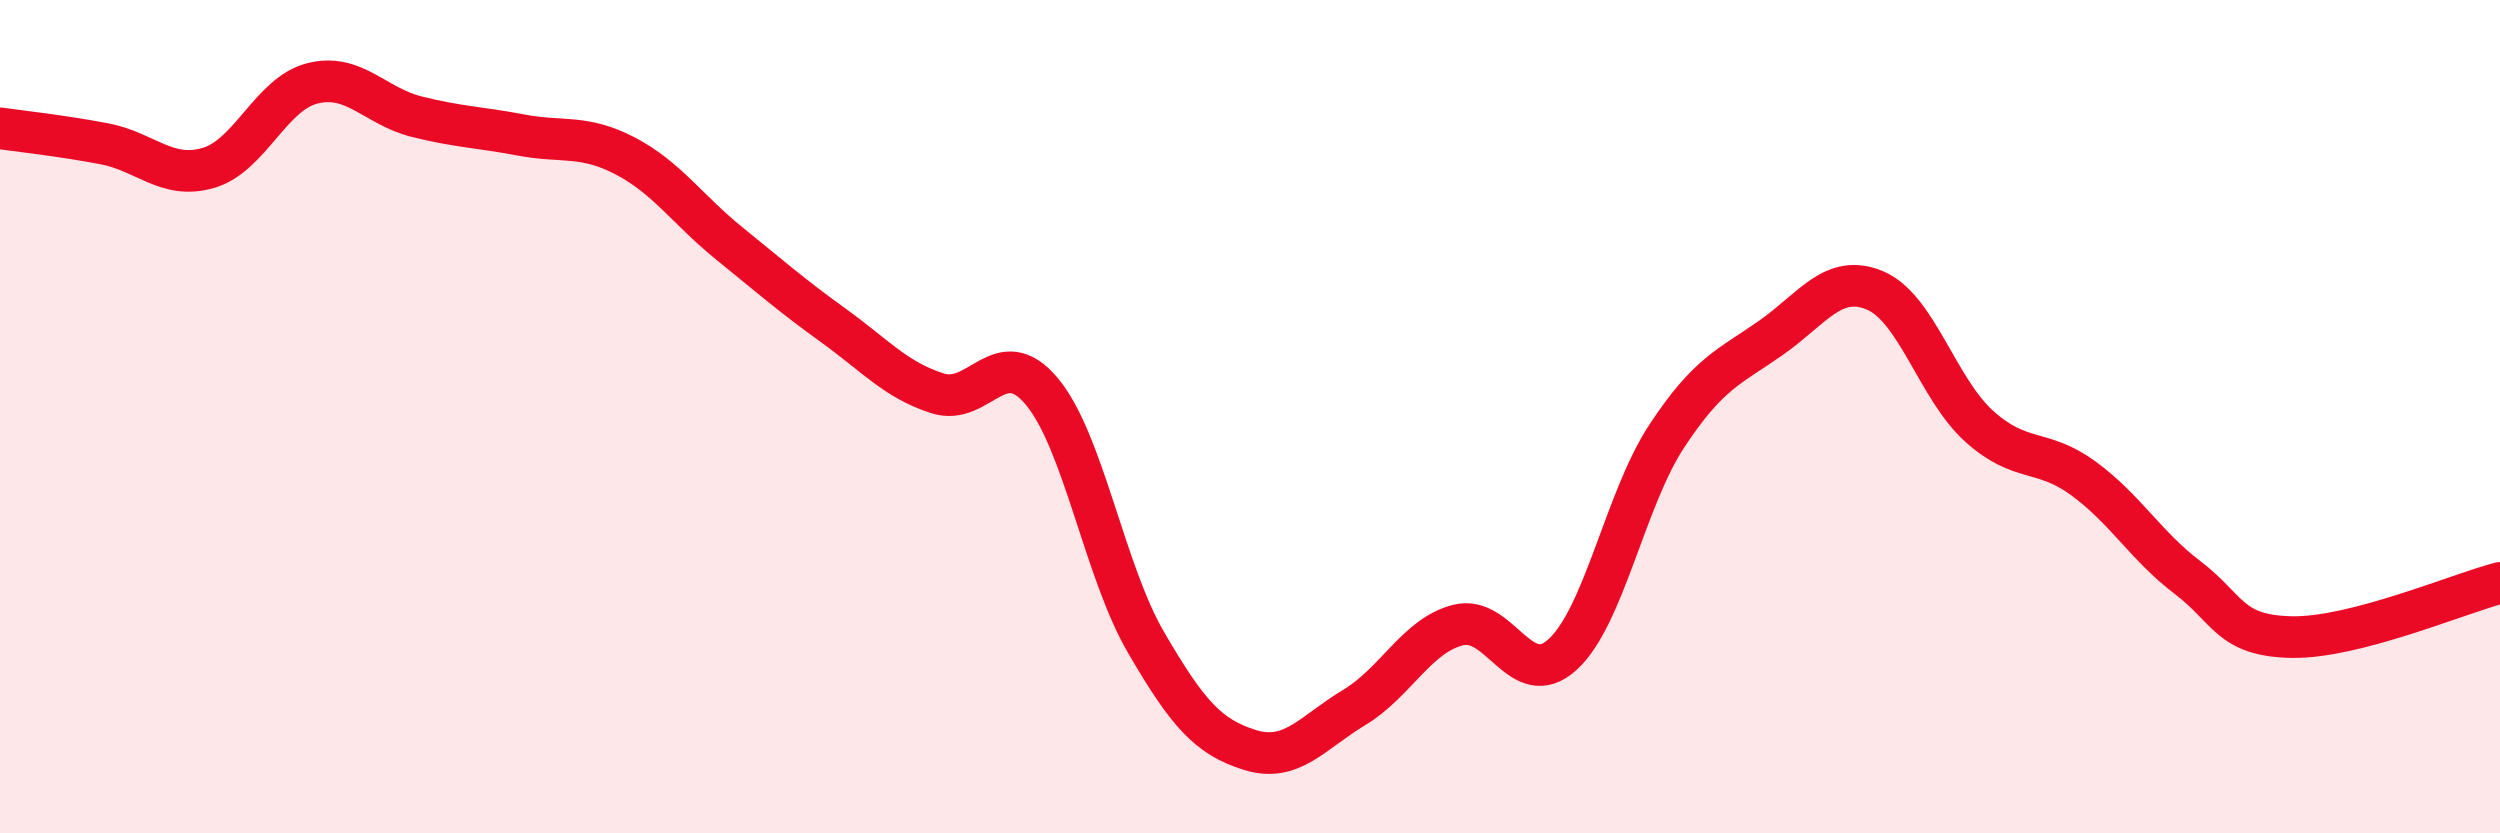 
    <svg width="60" height="20" viewBox="0 0 60 20" xmlns="http://www.w3.org/2000/svg">
      <path
        d="M 0,3.08 C 0.5,3.15 1.5,3.26 2.5,3.45 C 3.5,3.64 4,4.32 5,4.03 C 6,3.74 6.5,2.25 7.5,2 C 8.5,1.75 9,2.55 10,2.8 C 11,3.05 11.5,3.05 12.5,3.24 C 13.5,3.43 14,3.22 15,3.74 C 16,4.26 16.5,5.03 17.5,5.84 C 18.5,6.65 19,7.09 20,7.81 C 21,8.53 21.5,9.12 22.5,9.44 C 23.5,9.76 24,8.2 25,9.39 C 26,10.58 26.5,13.69 27.5,15.41 C 28.5,17.13 29,17.69 30,18 C 31,18.31 31.5,17.58 32.5,16.98 C 33.5,16.38 34,15.25 35,15 C 36,14.75 36.5,16.62 37.5,15.71 C 38.5,14.8 39,11.99 40,10.47 C 41,8.95 41.5,8.81 42.5,8.11 C 43.5,7.41 44,6.55 45,6.97 C 46,7.39 46.5,9.33 47.5,10.23 C 48.5,11.13 49,10.75 50,11.48 C 51,12.21 51.5,13.1 52.5,13.86 C 53.5,14.62 53.5,15.26 55,15.29 C 56.5,15.32 59,14.25 60,13.99L60 20L0 20Z"
        fill="#EB0A25"
        opacity="0.1"
        stroke-linecap="round"
        stroke-linejoin="round"
      />
      <path
        d="M 0,3.08 C 0.5,3.15 1.5,3.26 2.5,3.45 C 3.5,3.64 4,4.32 5,4.03 C 6,3.74 6.5,2.25 7.5,2 C 8.5,1.75 9,2.55 10,2.8 C 11,3.05 11.5,3.05 12.5,3.24 C 13.5,3.43 14,3.22 15,3.74 C 16,4.26 16.5,5.03 17.5,5.84 C 18.5,6.65 19,7.09 20,7.81 C 21,8.53 21.5,9.12 22.5,9.44 C 23.5,9.76 24,8.2 25,9.39 C 26,10.58 26.5,13.69 27.5,15.41 C 28.5,17.13 29,17.69 30,18 C 31,18.31 31.5,17.58 32.5,16.98 C 33.5,16.38 34,15.25 35,15 C 36,14.75 36.5,16.62 37.5,15.71 C 38.5,14.8 39,11.99 40,10.47 C 41,8.95 41.5,8.81 42.5,8.11 C 43.5,7.41 44,6.55 45,6.97 C 46,7.39 46.5,9.33 47.5,10.23 C 48.5,11.13 49,10.75 50,11.48 C 51,12.21 51.5,13.1 52.5,13.86 C 53.5,14.62 53.5,15.26 55,15.29 C 56.5,15.32 59,14.25 60,13.99"
        stroke="#EB0A25"
        stroke-width="1"
        fill="none"
        stroke-linecap="round"
        stroke-linejoin="round"
      />
    </svg>
  